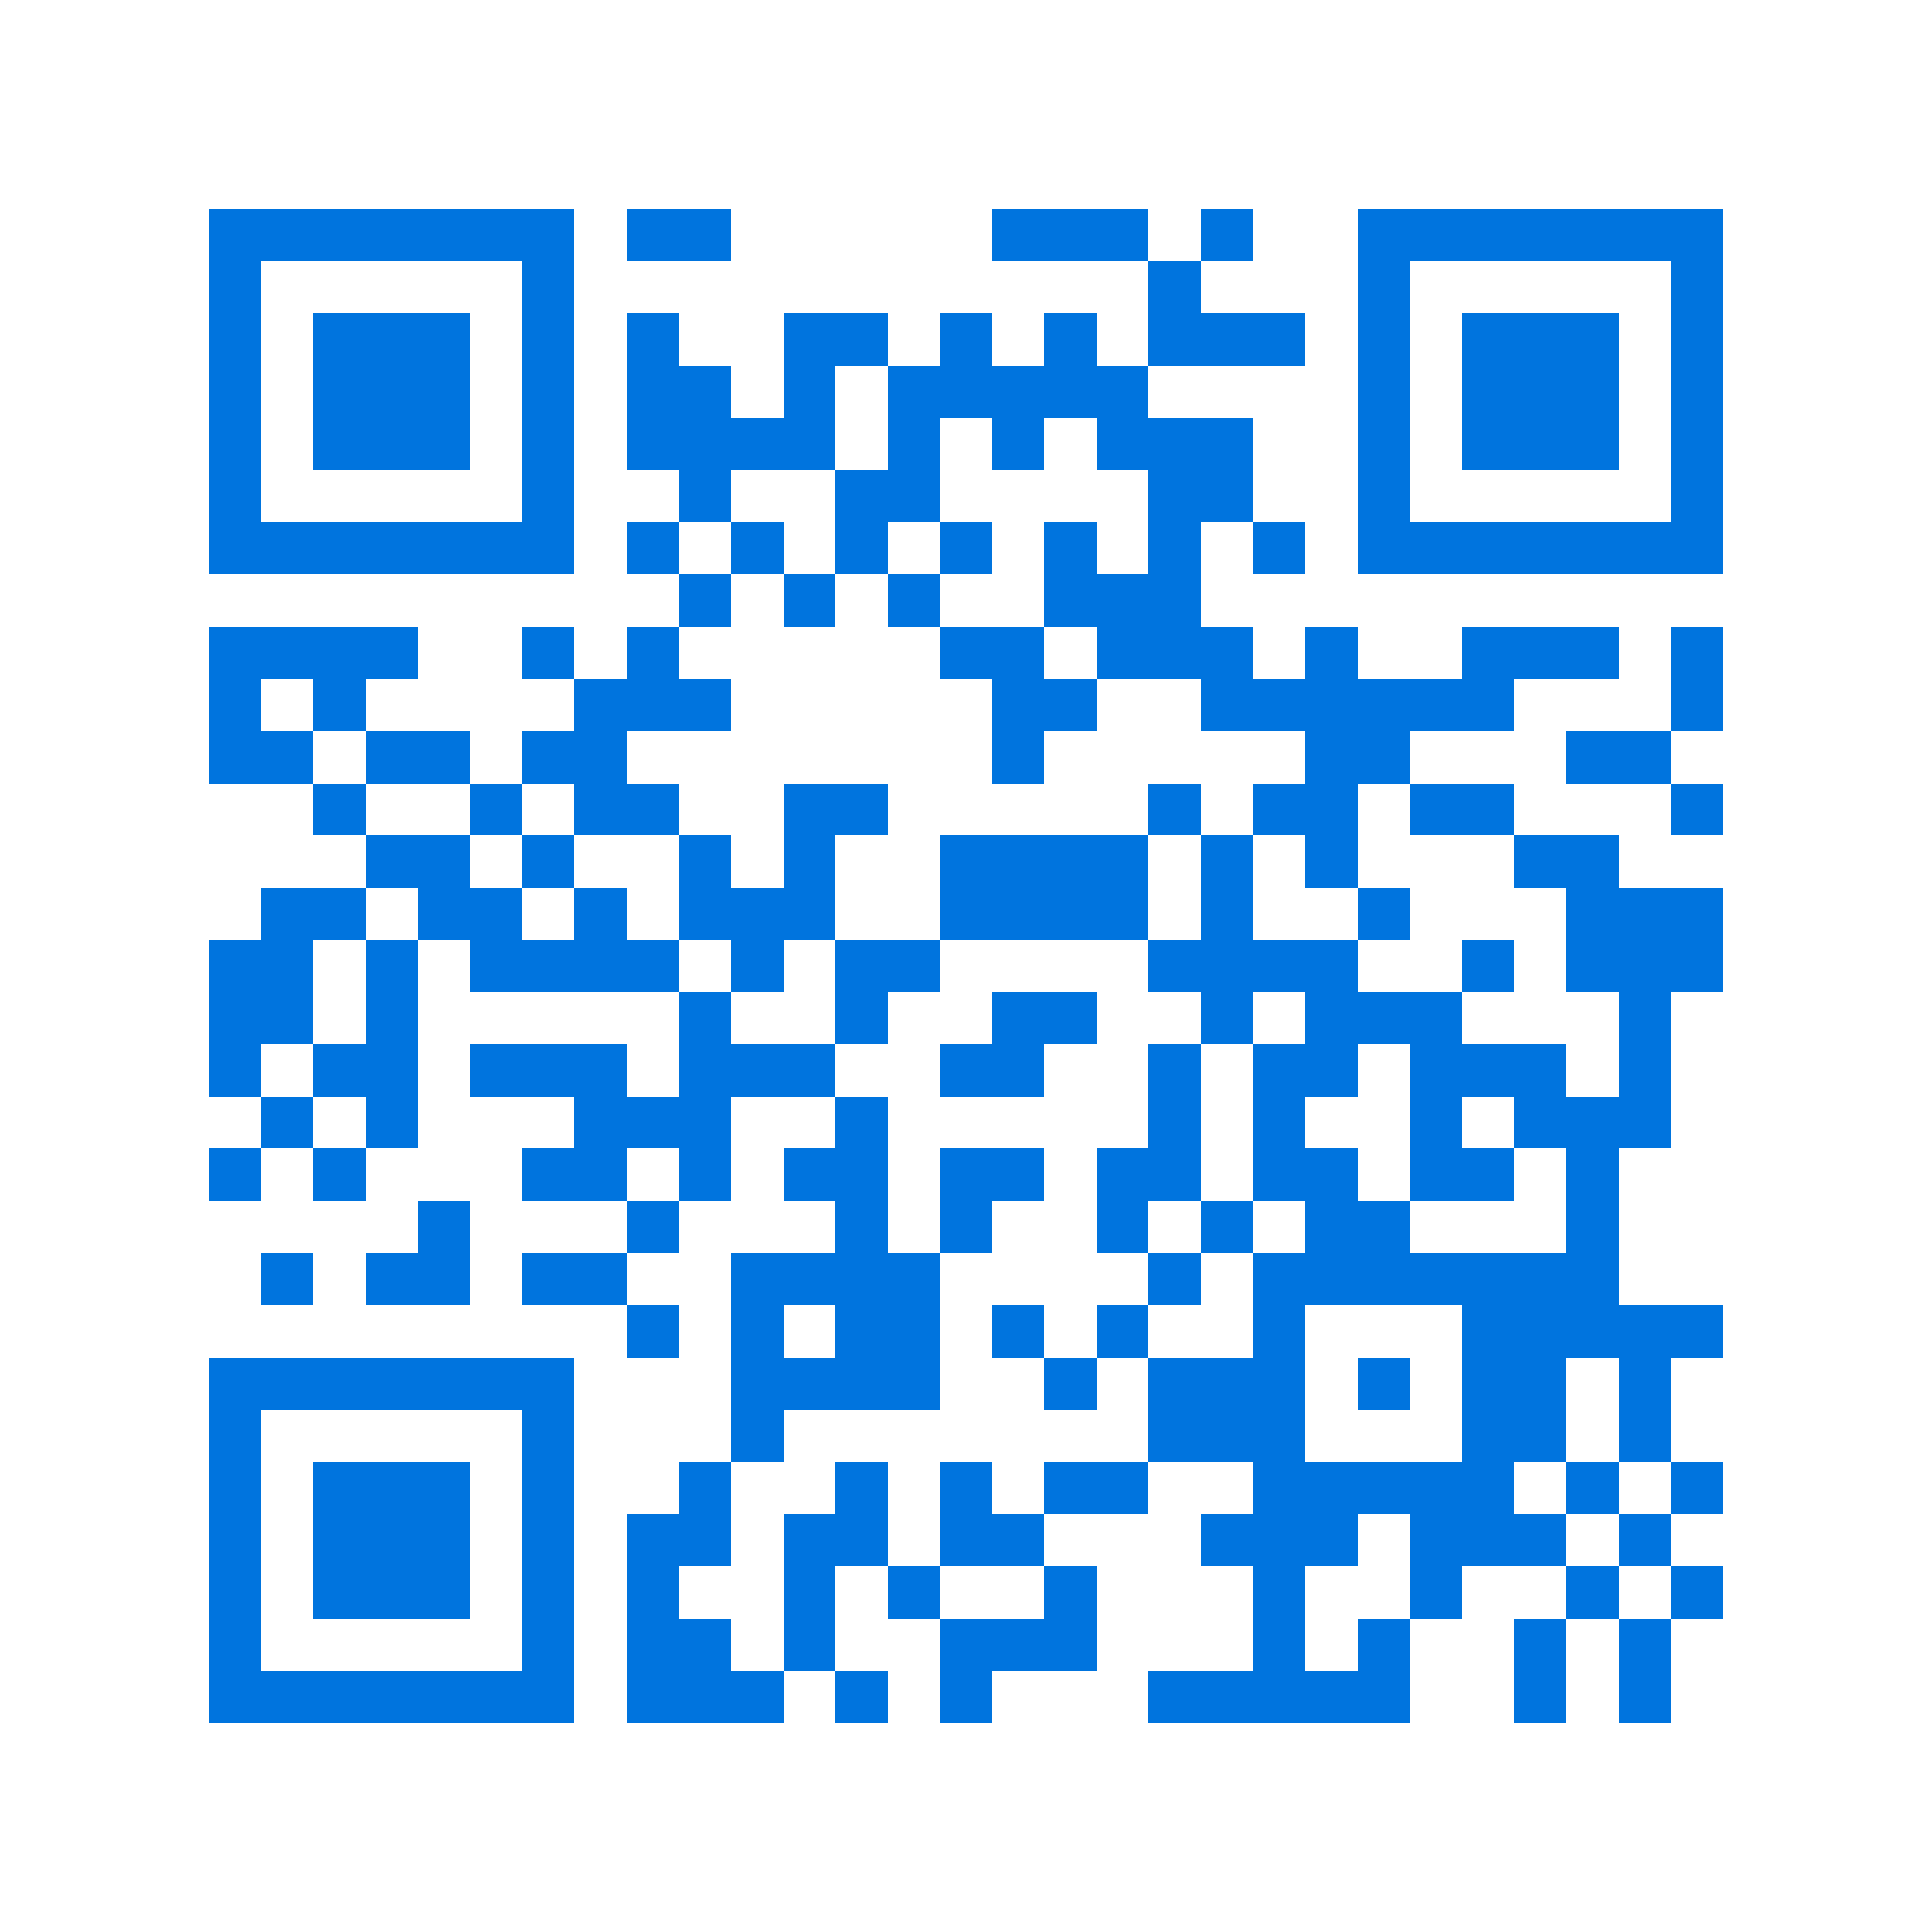 <svg xmlns="http://www.w3.org/2000/svg" viewBox="0 0 37 37" shape-rendering="crispEdges"><path fill="#ffffff" d="M0 0h37v37H0z"/><path stroke="#0074de" d="M4 4.5h7m1 0h2m5 0h3m1 0h1m2 0h7M4 5.5h1m5 0h1m11 0h1m3 0h1m5 0h1M4 6.5h1m1 0h3m1 0h1m1 0h1m2 0h2m1 0h1m1 0h1m1 0h3m1 0h1m1 0h3m1 0h1M4 7.5h1m1 0h3m1 0h1m1 0h2m1 0h1m1 0h5m4 0h1m1 0h3m1 0h1M4 8.5h1m1 0h3m1 0h1m1 0h4m1 0h1m1 0h1m1 0h3m2 0h1m1 0h3m1 0h1M4 9.5h1m5 0h1m2 0h1m2 0h2m4 0h2m2 0h1m5 0h1M4 10.5h7m1 0h1m1 0h1m1 0h1m1 0h1m1 0h1m1 0h1m1 0h1m1 0h7M13 11.5h1m1 0h1m1 0h1m2 0h3M4 12.5h4m2 0h1m1 0h1m5 0h2m1 0h3m1 0h1m2 0h3m1 0h1M4 13.5h1m1 0h1m4 0h3m5 0h2m2 0h6m3 0h1M4 14.5h2m1 0h2m1 0h2m7 0h1m5 0h2m3 0h2M6 15.5h1m2 0h1m1 0h2m2 0h2m5 0h1m1 0h2m1 0h2m3 0h1M7 16.5h2m1 0h1m2 0h1m1 0h1m2 0h4m1 0h1m1 0h1m3 0h2M5 17.5h2m1 0h2m1 0h1m1 0h3m2 0h4m1 0h1m2 0h1m3 0h3M4 18.5h2m1 0h1m1 0h4m1 0h1m1 0h2m4 0h4m2 0h1m1 0h3M4 19.5h2m1 0h1m5 0h1m2 0h1m2 0h2m2 0h1m1 0h3m3 0h1M4 20.5h1m1 0h2m1 0h3m1 0h3m2 0h2m2 0h1m1 0h2m1 0h3m1 0h1M5 21.5h1m1 0h1m3 0h3m2 0h1m5 0h1m1 0h1m2 0h1m1 0h3M4 22.5h1m1 0h1m3 0h2m1 0h1m1 0h2m1 0h2m1 0h2m1 0h2m1 0h2m1 0h1M8 23.5h1m3 0h1m3 0h1m1 0h1m2 0h1m1 0h1m1 0h2m3 0h1M5 24.5h1m1 0h2m1 0h2m2 0h4m4 0h1m1 0h7M12 25.5h1m1 0h1m1 0h2m1 0h1m1 0h1m2 0h1m3 0h5M4 26.5h7m3 0h4m2 0h1m1 0h3m1 0h1m1 0h2m1 0h1M4 27.5h1m5 0h1m3 0h1m7 0h3m3 0h2m1 0h1M4 28.5h1m1 0h3m1 0h1m2 0h1m2 0h1m1 0h1m1 0h2m2 0h5m1 0h1m1 0h1M4 29.5h1m1 0h3m1 0h1m1 0h2m1 0h2m1 0h2m3 0h3m1 0h3m1 0h1M4 30.5h1m1 0h3m1 0h1m1 0h1m2 0h1m1 0h1m2 0h1m3 0h1m2 0h1m2 0h1m1 0h1M4 31.5h1m5 0h1m1 0h2m1 0h1m2 0h3m3 0h1m1 0h1m2 0h1m1 0h1M4 32.5h7m1 0h3m1 0h1m1 0h1m3 0h5m2 0h1m1 0h1"/></svg>
